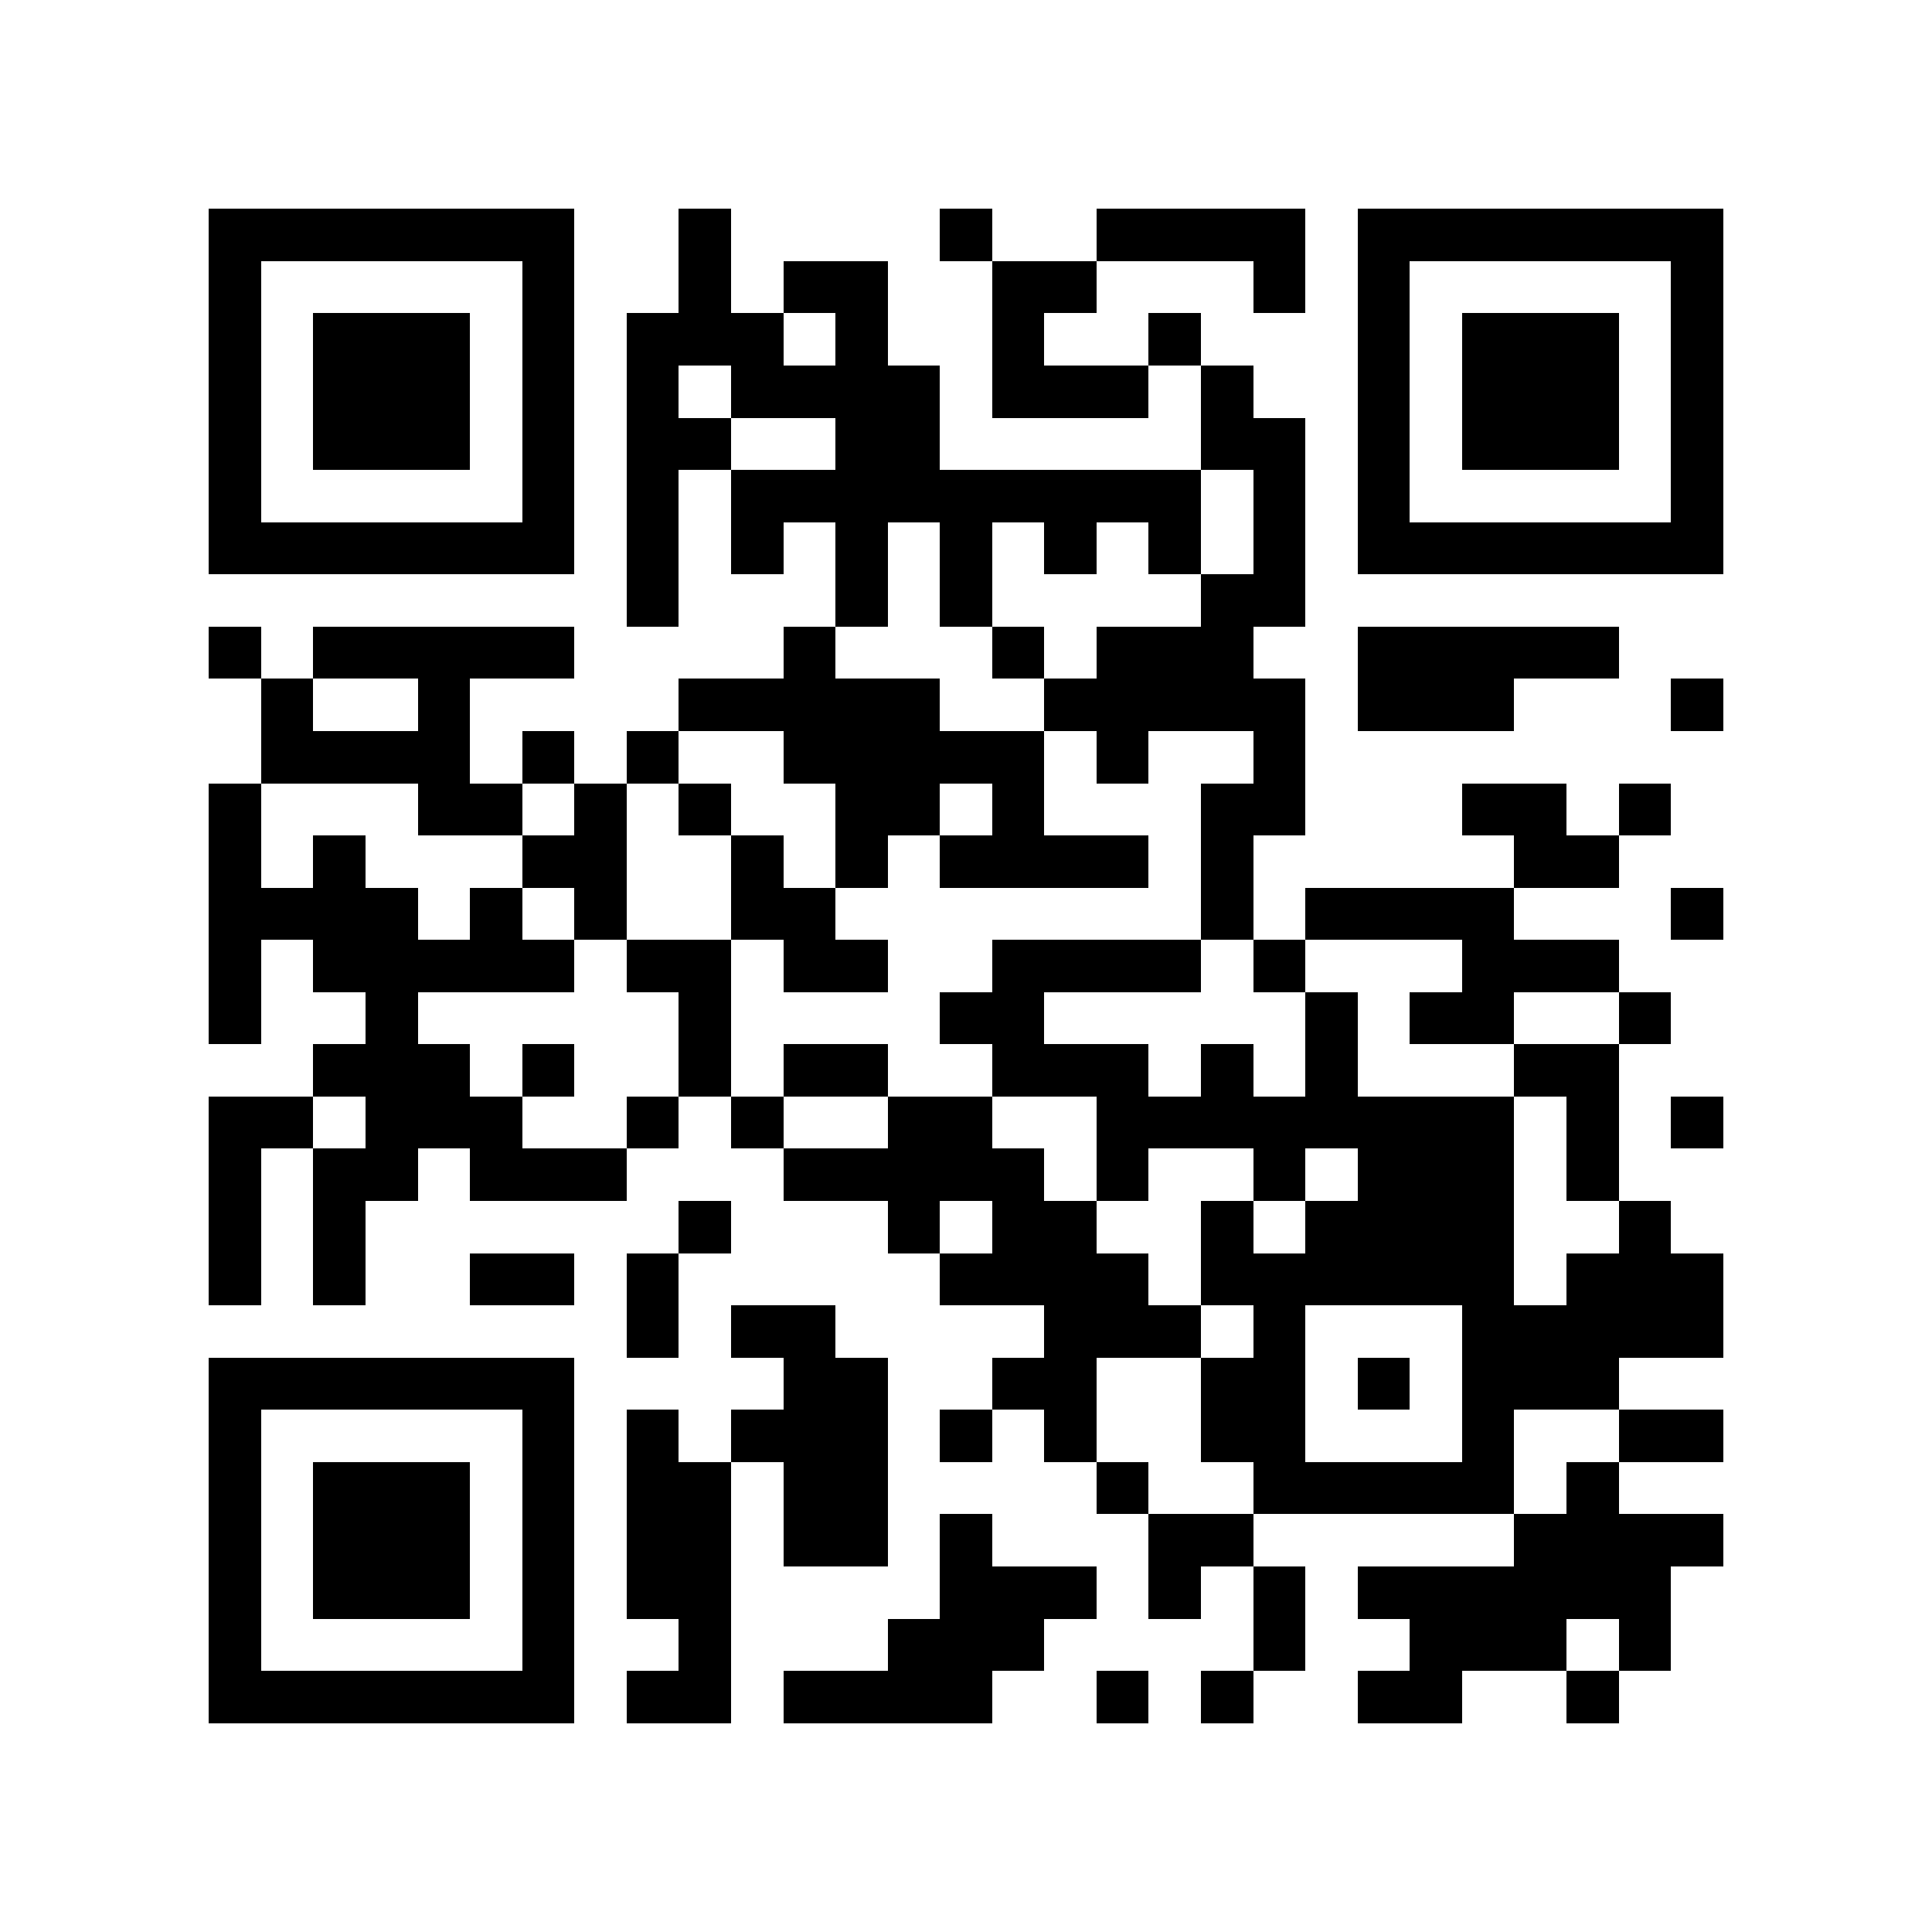<svg xmlns="http://www.w3.org/2000/svg" width="150" height="150" viewBox="0 0 37 37" shape-rendering="crispEdges"><path fill="#ffffff" d="M0 0h37v37H0z"/><path stroke="#000000" d="M4 4.5h7m2 0h1m4 0h1m2 0h4m1 0h7M4 5.5h1m5 0h1m2 0h1m1 0h2m2 0h2m3 0h1m1 0h1m5 0h1M4 6.5h1m1 0h3m1 0h1m1 0h3m1 0h1m2 0h1m2 0h1m3 0h1m1 0h3m1 0h1M4 7.5h1m1 0h3m1 0h1m1 0h1m1 0h4m1 0h3m1 0h1m2 0h1m1 0h3m1 0h1M4 8.5h1m1 0h3m1 0h1m1 0h2m2 0h2m5 0h2m1 0h1m1 0h3m1 0h1M4 9.5h1m5 0h1m1 0h1m1 0h9m1 0h1m1 0h1m5 0h1M4 10.5h7m1 0h1m1 0h1m1 0h1m1 0h1m1 0h1m1 0h1m1 0h1m1 0h7M12 11.5h1m3 0h1m1 0h1m4 0h2M4 12.5h1m1 0h5m4 0h1m3 0h1m1 0h3m2 0h5M5 13.5h1m2 0h1m4 0h5m2 0h5m1 0h3m3 0h1M5 14.5h4m1 0h1m1 0h1m2 0h5m1 0h1m2 0h1M4 15.5h1m3 0h2m1 0h1m1 0h1m2 0h2m1 0h1m3 0h2m3 0h2m1 0h1M4 16.5h1m1 0h1m3 0h2m2 0h1m1 0h1m1 0h4m1 0h1m5 0h2M4 17.5h4m1 0h1m1 0h1m2 0h2m7 0h1m1 0h4m3 0h1M4 18.5h1m1 0h5m1 0h2m1 0h2m2 0h4m1 0h1m3 0h3M4 19.5h1m2 0h1m5 0h1m4 0h2m5 0h1m1 0h2m2 0h1M6 20.5h3m1 0h1m2 0h1m1 0h2m2 0h3m1 0h1m1 0h1m3 0h2M4 21.5h2m1 0h3m2 0h1m1 0h1m2 0h2m2 0h8m1 0h1m1 0h1M4 22.5h1m1 0h2m1 0h3m3 0h5m1 0h1m2 0h1m1 0h3m1 0h1M4 23.5h1m1 0h1m6 0h1m3 0h1m1 0h2m2 0h1m1 0h4m2 0h1M4 24.5h1m1 0h1m2 0h2m1 0h1m5 0h4m1 0h6m1 0h3M12 25.5h1m1 0h2m4 0h3m1 0h1m3 0h5M4 26.5h7m4 0h2m2 0h2m2 0h2m1 0h1m1 0h3M4 27.5h1m5 0h1m1 0h1m1 0h3m1 0h1m1 0h1m2 0h2m3 0h1m2 0h2M4 28.5h1m1 0h3m1 0h1m1 0h2m1 0h2m4 0h1m2 0h5m1 0h1M4 29.5h1m1 0h3m1 0h1m1 0h2m1 0h2m1 0h1m3 0h2m5 0h4M4 30.5h1m1 0h3m1 0h1m1 0h2m4 0h3m1 0h1m1 0h1m1 0h6M4 31.5h1m5 0h1m2 0h1m3 0h3m4 0h1m2 0h3m1 0h1M4 32.5h7m1 0h2m1 0h4m2 0h1m1 0h1m2 0h2m2 0h1"/></svg>
